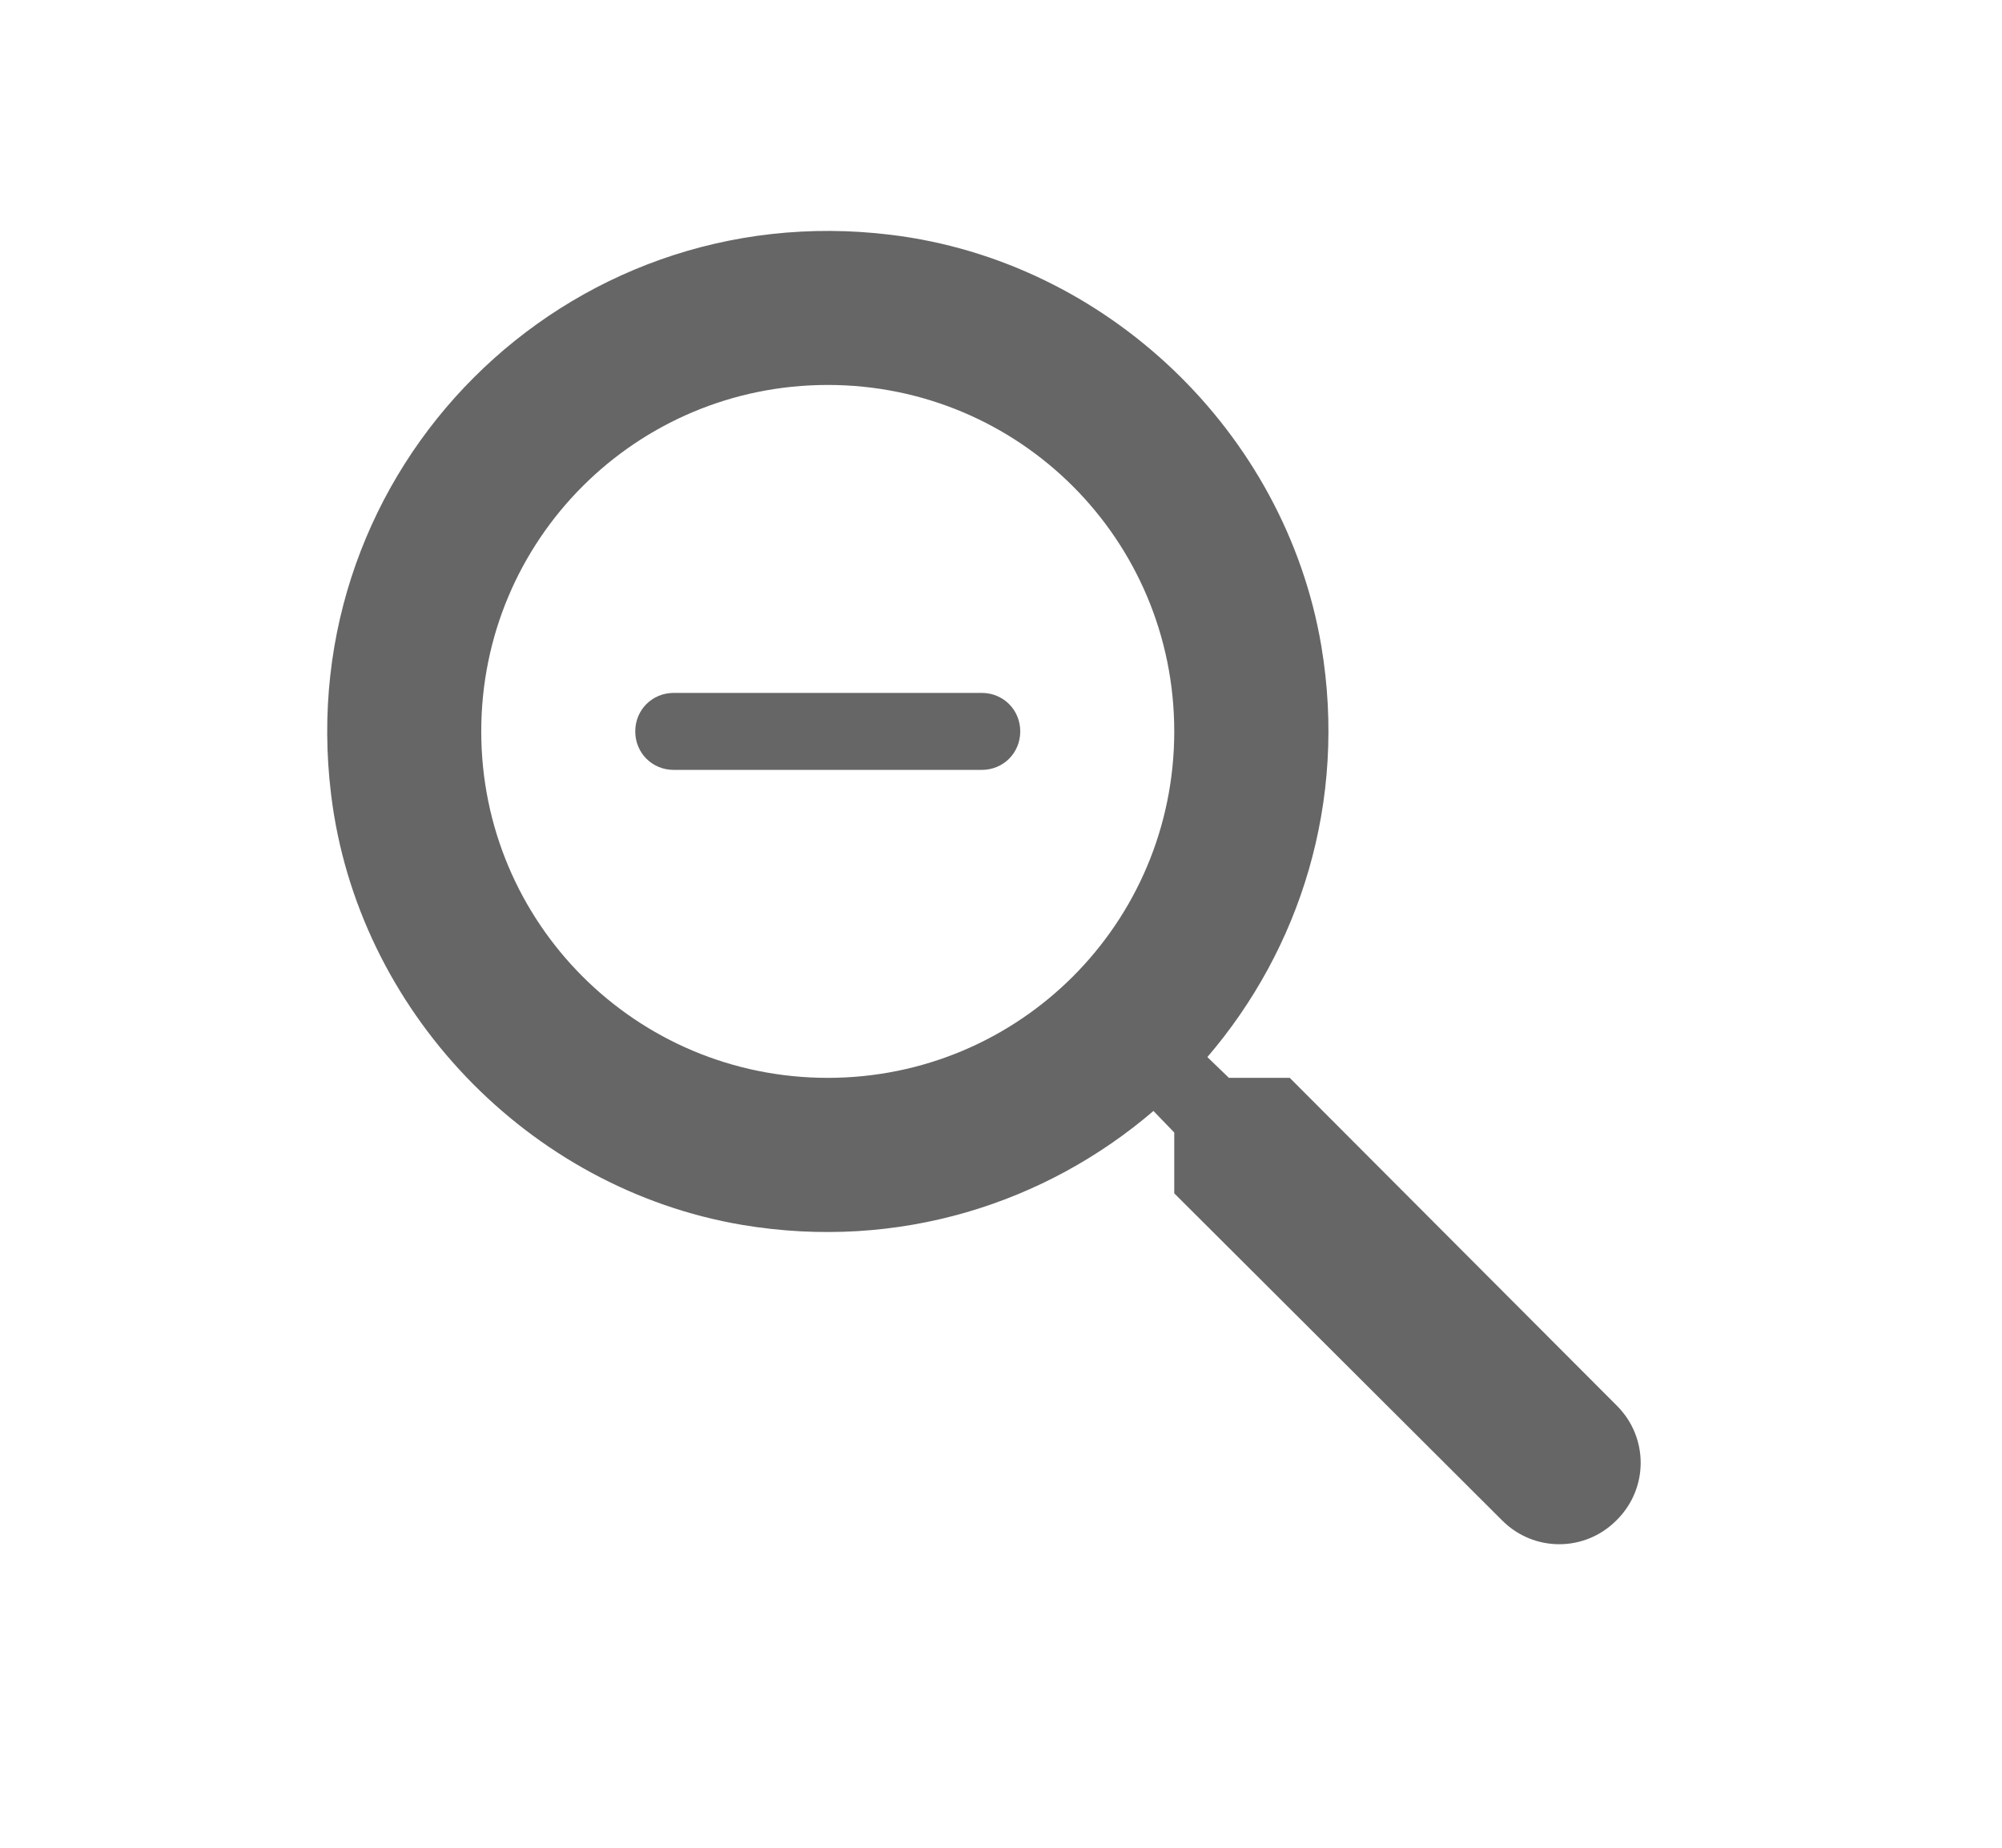 <svg width="13" height="12" viewBox="0 0 13 12" fill="none" xmlns="http://www.w3.org/2000/svg">
<g clip-path="url(#clip0_705_622)">
<path d="M8.375 7H7.98L7.84 6.865C8.44 6.165 8.75 5.21 8.58 4.195C8.345 2.805 7.185 1.695 5.785 1.525C3.67 1.265 1.89 3.045 2.15 5.16C2.32 6.56 3.43 7.72 4.82 7.955C5.835 8.125 6.79 7.815 7.49 7.215L7.625 7.355V7.75L9.755 9.875C9.96 10.08 10.29 10.08 10.495 9.875L10.5 9.87C10.705 9.665 10.705 9.335 10.5 9.13L8.375 7ZM5.375 7C4.13 7 3.125 5.995 3.125 4.75C3.125 3.505 4.13 2.5 5.375 2.5C6.62 2.5 7.625 3.505 7.625 4.75C7.625 5.995 6.62 7 5.375 7ZM4.375 4.5H6.375C6.515 4.5 6.625 4.61 6.625 4.75C6.625 4.89 6.515 5 6.375 5H4.375C4.235 5 4.125 4.89 4.125 4.75C4.125 4.61 4.235 4.5 4.375 4.5Z" fill="#666666"/>
</g>
<defs>
<clipPath id="clip0_705_622">
<rect width="12" height="12" fill="white" transform="translate(0.625)"/>
</clipPath>
</defs>
</svg>
